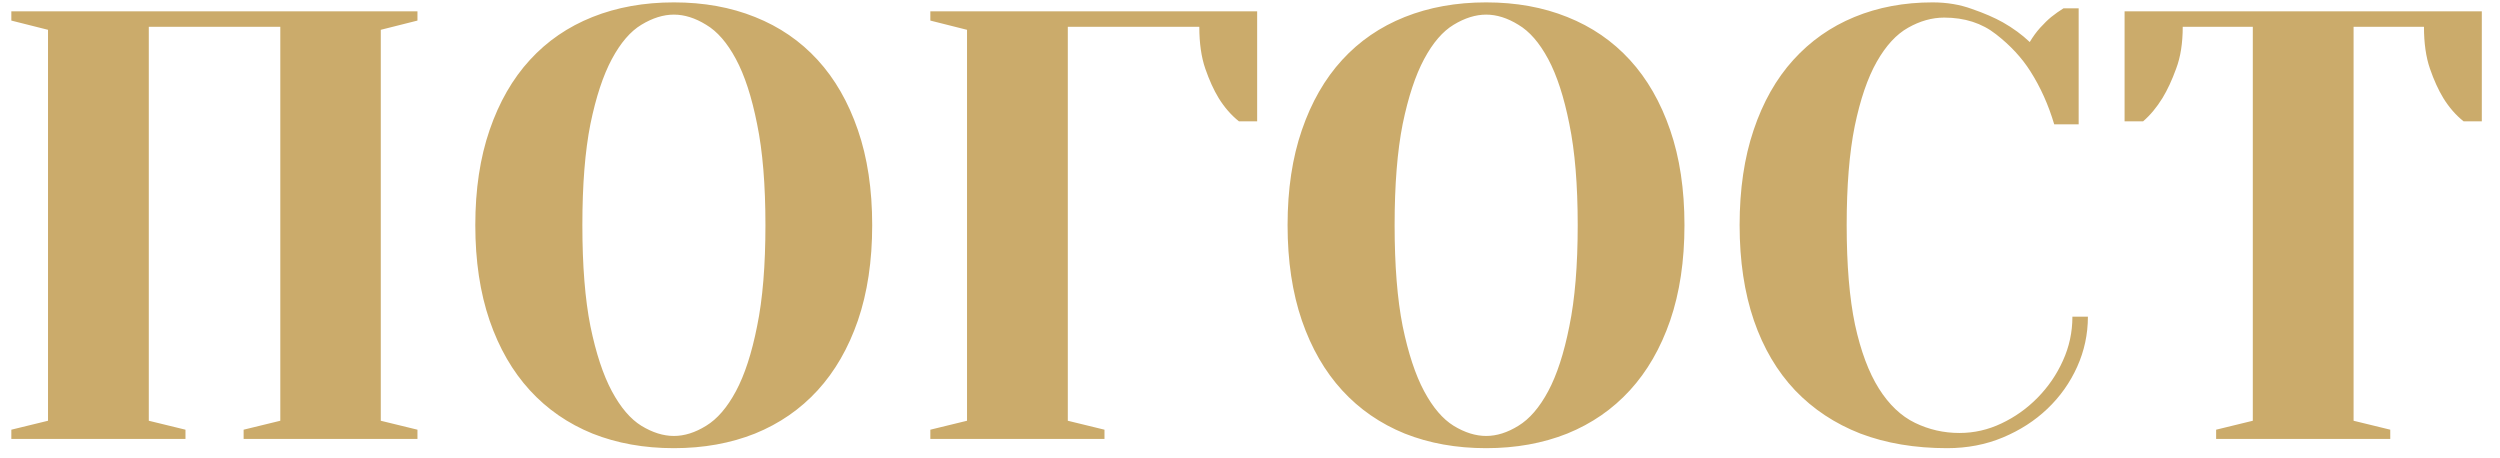 <?xml version="1.0" encoding="UTF-8"?> <svg xmlns="http://www.w3.org/2000/svg" width="131" height="24" viewBox="0 0 131 24" fill="none"> <path d="M0.594 23V22.516L2.516 22.047V1.562L0.594 1.078V0.594H21.875V1.078L19.953 1.562V22.047L21.875 22.516V23H12.766V22.516L14.688 22.047V1.406H7.797V22.047L9.719 22.516V23H0.594ZM24.906 11.797C24.906 9.922 25.156 8.26 25.656 6.812C26.156 5.354 26.859 4.13 27.766 3.141C28.672 2.151 29.766 1.401 31.047 0.891C32.328 0.38 33.75 0.125 35.312 0.125C36.875 0.125 38.292 0.38 39.562 0.891C40.844 1.401 41.938 2.151 42.844 3.141C43.75 4.13 44.453 5.354 44.953 6.812C45.453 8.26 45.703 9.922 45.703 11.797C45.703 13.672 45.453 15.338 44.953 16.797C44.453 18.245 43.75 19.463 42.844 20.453C41.938 21.443 40.844 22.198 39.562 22.719C38.281 23.229 36.865 23.484 35.312 23.484C33.75 23.484 32.328 23.229 31.047 22.719C29.766 22.198 28.672 21.443 27.766 20.453C26.859 19.463 26.156 18.245 25.656 16.797C25.156 15.338 24.906 13.672 24.906 11.797ZM30.516 11.797C30.516 13.912 30.656 15.677 30.938 17.094C31.229 18.51 31.604 19.646 32.062 20.5C32.521 21.354 33.036 21.958 33.609 22.312C34.193 22.667 34.76 22.844 35.312 22.844C35.865 22.844 36.427 22.667 37 22.312C37.583 21.958 38.104 21.354 38.562 20.5C39.021 19.646 39.391 18.51 39.672 17.094C39.964 15.677 40.109 13.912 40.109 11.797C40.109 9.682 39.964 7.917 39.672 6.5C39.391 5.083 39.021 3.948 38.562 3.094C38.104 2.24 37.583 1.641 37 1.297C36.427 0.943 35.865 0.766 35.312 0.766C34.76 0.766 34.193 0.943 33.609 1.297C33.036 1.641 32.521 2.24 32.062 3.094C31.604 3.948 31.229 5.083 30.938 6.5C30.656 7.917 30.516 9.682 30.516 11.797ZM48.75 23V22.516L50.672 22.047V1.562L48.75 1.078V0.594H65.875V6.359H64.922C64.516 6.036 64.162 5.63 63.859 5.141C63.599 4.714 63.365 4.198 63.156 3.594C62.948 2.99 62.844 2.26 62.844 1.406H55.953V22.047L57.875 22.516V23H48.75ZM67.469 11.797C67.469 9.922 67.719 8.26 68.219 6.812C68.719 5.354 69.422 4.13 70.328 3.141C71.234 2.151 72.328 1.401 73.609 0.891C74.891 0.38 76.312 0.125 77.875 0.125C79.438 0.125 80.854 0.38 82.125 0.891C83.406 1.401 84.5 2.151 85.406 3.141C86.312 4.13 87.016 5.354 87.516 6.812C88.016 8.26 88.266 9.922 88.266 11.797C88.266 13.672 88.016 15.338 87.516 16.797C87.016 18.245 86.312 19.463 85.406 20.453C84.5 21.443 83.406 22.198 82.125 22.719C80.844 23.229 79.427 23.484 77.875 23.484C76.312 23.484 74.891 23.229 73.609 22.719C72.328 22.198 71.234 21.443 70.328 20.453C69.422 19.463 68.719 18.245 68.219 16.797C67.719 15.338 67.469 13.672 67.469 11.797ZM73.078 11.797C73.078 13.912 73.219 15.677 73.5 17.094C73.792 18.51 74.167 19.646 74.625 20.5C75.083 21.354 75.599 21.958 76.172 22.312C76.755 22.667 77.323 22.844 77.875 22.844C78.427 22.844 78.99 22.667 79.562 22.312C80.146 21.958 80.667 21.354 81.125 20.5C81.583 19.646 81.953 18.51 82.234 17.094C82.526 15.677 82.672 13.912 82.672 11.797C82.672 9.682 82.526 7.917 82.234 6.5C81.953 5.083 81.583 3.948 81.125 3.094C80.667 2.24 80.146 1.641 79.562 1.297C78.99 0.943 78.427 0.766 77.875 0.766C77.323 0.766 76.755 0.943 76.172 1.297C75.599 1.641 75.083 2.24 74.625 3.094C74.167 3.948 73.792 5.083 73.5 6.5C73.219 7.917 73.078 9.682 73.078 11.797ZM91.156 11.797C91.156 9.922 91.401 8.26 91.891 6.812C92.38 5.354 93.073 4.13 93.969 3.141C94.865 2.151 95.932 1.401 97.172 0.891C98.412 0.38 99.776 0.125 101.266 0.125C102.016 0.125 102.703 0.24 103.328 0.469C103.964 0.688 104.505 0.922 104.953 1.172C105.484 1.474 105.953 1.818 106.359 2.203C106.526 1.922 106.708 1.672 106.906 1.453C107.115 1.224 107.307 1.036 107.484 0.891C107.693 0.724 107.906 0.573 108.125 0.438H108.922V6.516H107.641C107.339 5.495 106.922 4.568 106.391 3.734C105.943 3.026 105.344 2.38 104.594 1.797C103.854 1.214 102.948 0.922 101.875 0.922C101.24 0.922 100.609 1.099 99.984 1.453C99.37 1.797 98.823 2.391 98.344 3.234C97.865 4.078 97.479 5.203 97.188 6.609C96.906 8.005 96.766 9.734 96.766 11.797C96.766 13.891 96.912 15.63 97.203 17.016C97.505 18.401 97.922 19.516 98.453 20.359C98.984 21.203 99.615 21.802 100.344 22.156C101.073 22.51 101.849 22.688 102.672 22.688C103.443 22.688 104.177 22.521 104.875 22.188C105.583 21.854 106.214 21.406 106.766 20.844C107.328 20.271 107.771 19.625 108.094 18.906C108.427 18.177 108.594 17.406 108.594 16.594H109.406C109.406 17.51 109.219 18.385 108.844 19.219C108.469 20.052 107.948 20.787 107.281 21.422C106.625 22.047 105.849 22.547 104.953 22.922C104.057 23.297 103.083 23.484 102.031 23.484C100.344 23.484 98.828 23.229 97.484 22.719C96.151 22.198 95.01 21.443 94.062 20.453C93.125 19.463 92.406 18.245 91.906 16.797C91.406 15.338 91.156 13.672 91.156 11.797ZM111.328 6.359V0.594H130.047V6.359H129.094C128.688 6.036 128.333 5.63 128.031 5.141C127.771 4.714 127.536 4.198 127.328 3.594C127.12 2.99 127.016 2.26 127.016 1.406H123.328V22.047L125.25 22.516V23H116.125V22.516L118.047 22.047V1.406H114.375C114.375 2.26 114.26 2.99 114.031 3.594C113.812 4.198 113.573 4.714 113.312 5.141C113.01 5.63 112.672 6.036 112.297 6.359H111.328Z" fill="#CBAB6B"></path> </svg> 
